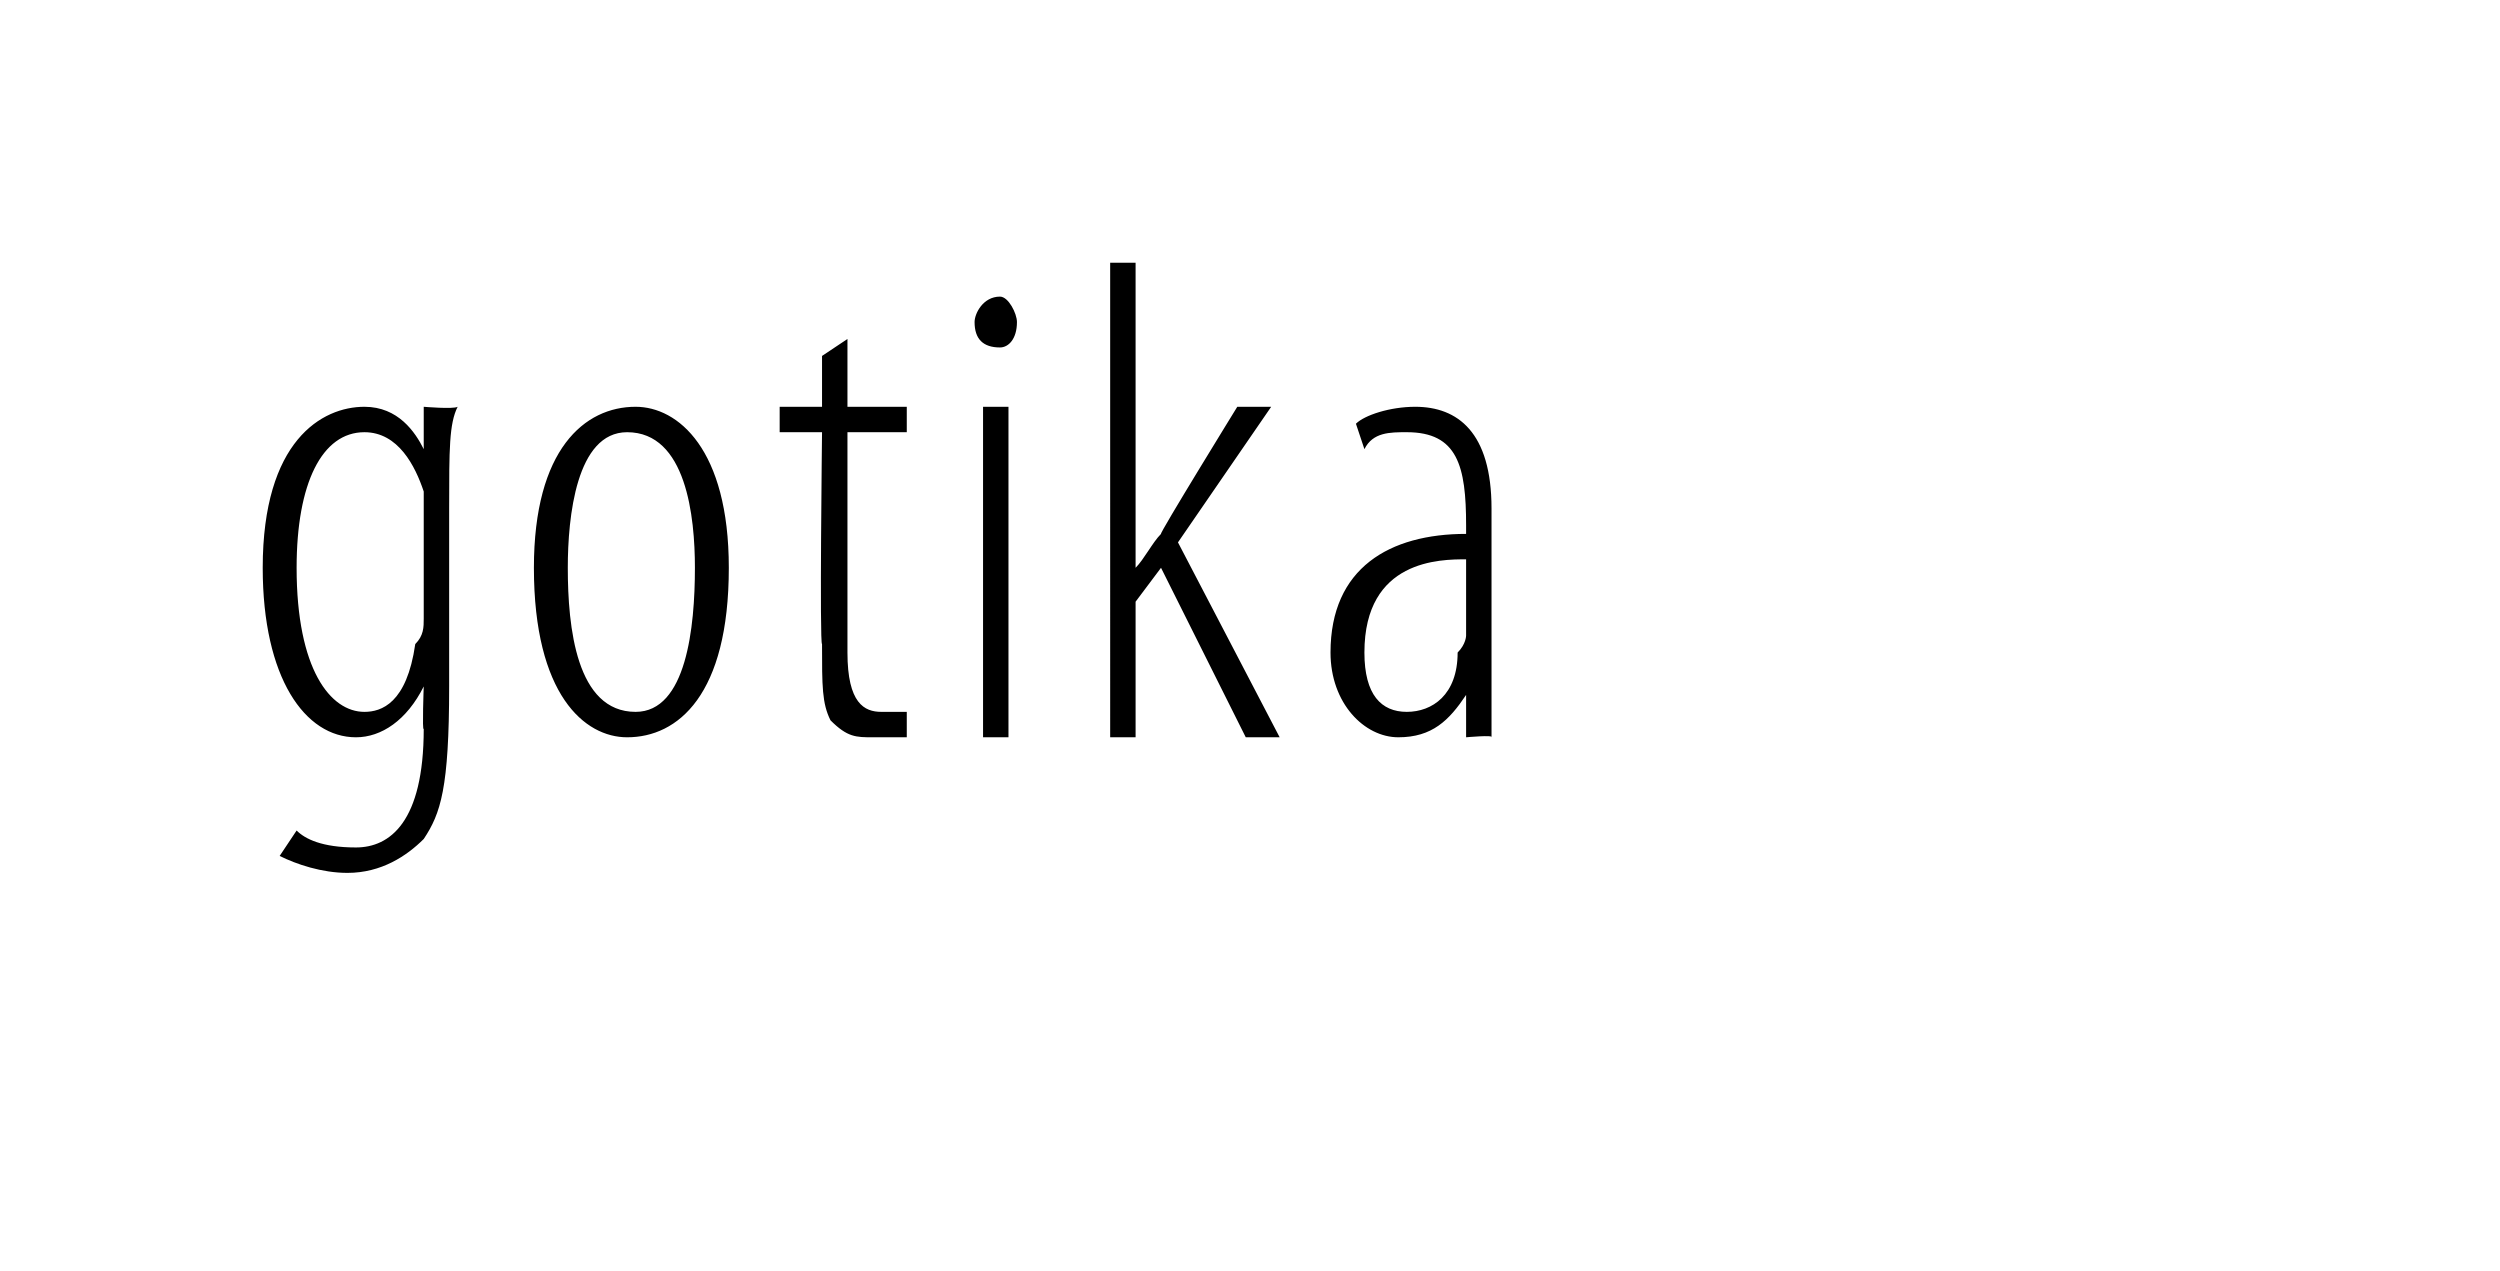 <?xml version="1.0" standalone="no"?><!DOCTYPE svg PUBLIC "-//W3C//DTD SVG 1.1//EN" "http://www.w3.org/Graphics/SVG/1.1/DTD/svg11.dtd"><svg xmlns="http://www.w3.org/2000/svg" version="1.1" width="29.5px" height="15px" viewBox="0 0 29.5 15"><desc>gotika</desc><defs/><g id="Polygon206026"><path d="m5.3 8.1c0 1.2-.1 1.5-.3 1.8c-.2.2-.5.4-.9.4c-.3 0-.6-.1-.8-.2l.2-.3c.1.1.3.2.7.2c.4 0 .8-.3.8-1.4c-.02.04 0-.5 0-.5c0 0-.04.05 0 0c-.2.4-.5.6-.8.6c-.6 0-1.1-.7-1.1-2c0-1.5.7-1.9 1.2-1.9c.4 0 .6.3.7.5c0-.02 0 0 0 0v-.5s.35.03.4 0c-.1.2-.1.5-.1 1.2v2.1zm-.3-2v-.3c-.1-.3-.3-.7-.7-.7c-.5 0-.8.6-.8 1.6c0 1.2.4 1.7.8 1.7c.2 0 .5-.1.6-.8c.1-.1.1-.2.1-.3V6.1zm2.4 2.6c-.5 0-1.1-.5-1.1-2c0-1.4.6-1.9 1.2-1.9c.5 0 1.1.5 1.1 1.9c0 1.5-.6 2-1.2 2zm.1-.3c.6 0 .7-1 .7-1.7c0-.6-.1-1.6-.8-1.6c-.6 0-.7 1-.7 1.6c0 .7.1 1.7.8 1.7zM10 4v.8h.7v.3h-.7v2.6c0 .6.2.7.4.7h.3v.3h-.4c-.2 0-.3 0-.5-.2c-.1-.2-.1-.4-.1-.9c-.03.01 0-2.5 0-2.5h-.5v-.3h.5v-.6L10 4zm1.6 4.7V4.8h.3v3.9h-.3zm.2-4.6c-.2 0-.3-.1-.3-.3c0-.1.1-.3.3-.3c.1 0 .2.2.2.3c0 .2-.1.3-.2.3zm1.6 2.6s.05-.02 0 0c.1-.1.2-.3.3-.4c-.03.01.9-1.5.9-1.5h.4l-1.1 1.6l1.2 2.3h-.4l-1-2l-.3.4v1.6h-.3V3.1h.3v3.6zm4.2 1.1v.9c.03-.03-.3 0-.3 0v-.5s-.04.05 0 0c-.2.3-.4.5-.8.5c-.4 0-.8-.4-.8-1c0-1 .7-1.4 1.6-1.4v-.1c0-.7-.1-1.1-.7-1.1c-.2 0-.4 0-.5.2L16 5c.1-.1.4-.2.7-.2c.5 0 .9.3.9 1.2v1.8zm-.3-1.2c-.3 0-1.2 0-1.2 1.1c0 .5.2.7.5.7c.3 0 .6-.2.6-.7c.1-.1.1-.2.1-.2v-.9z" stroke="none" fill="#000"/></g></svg>